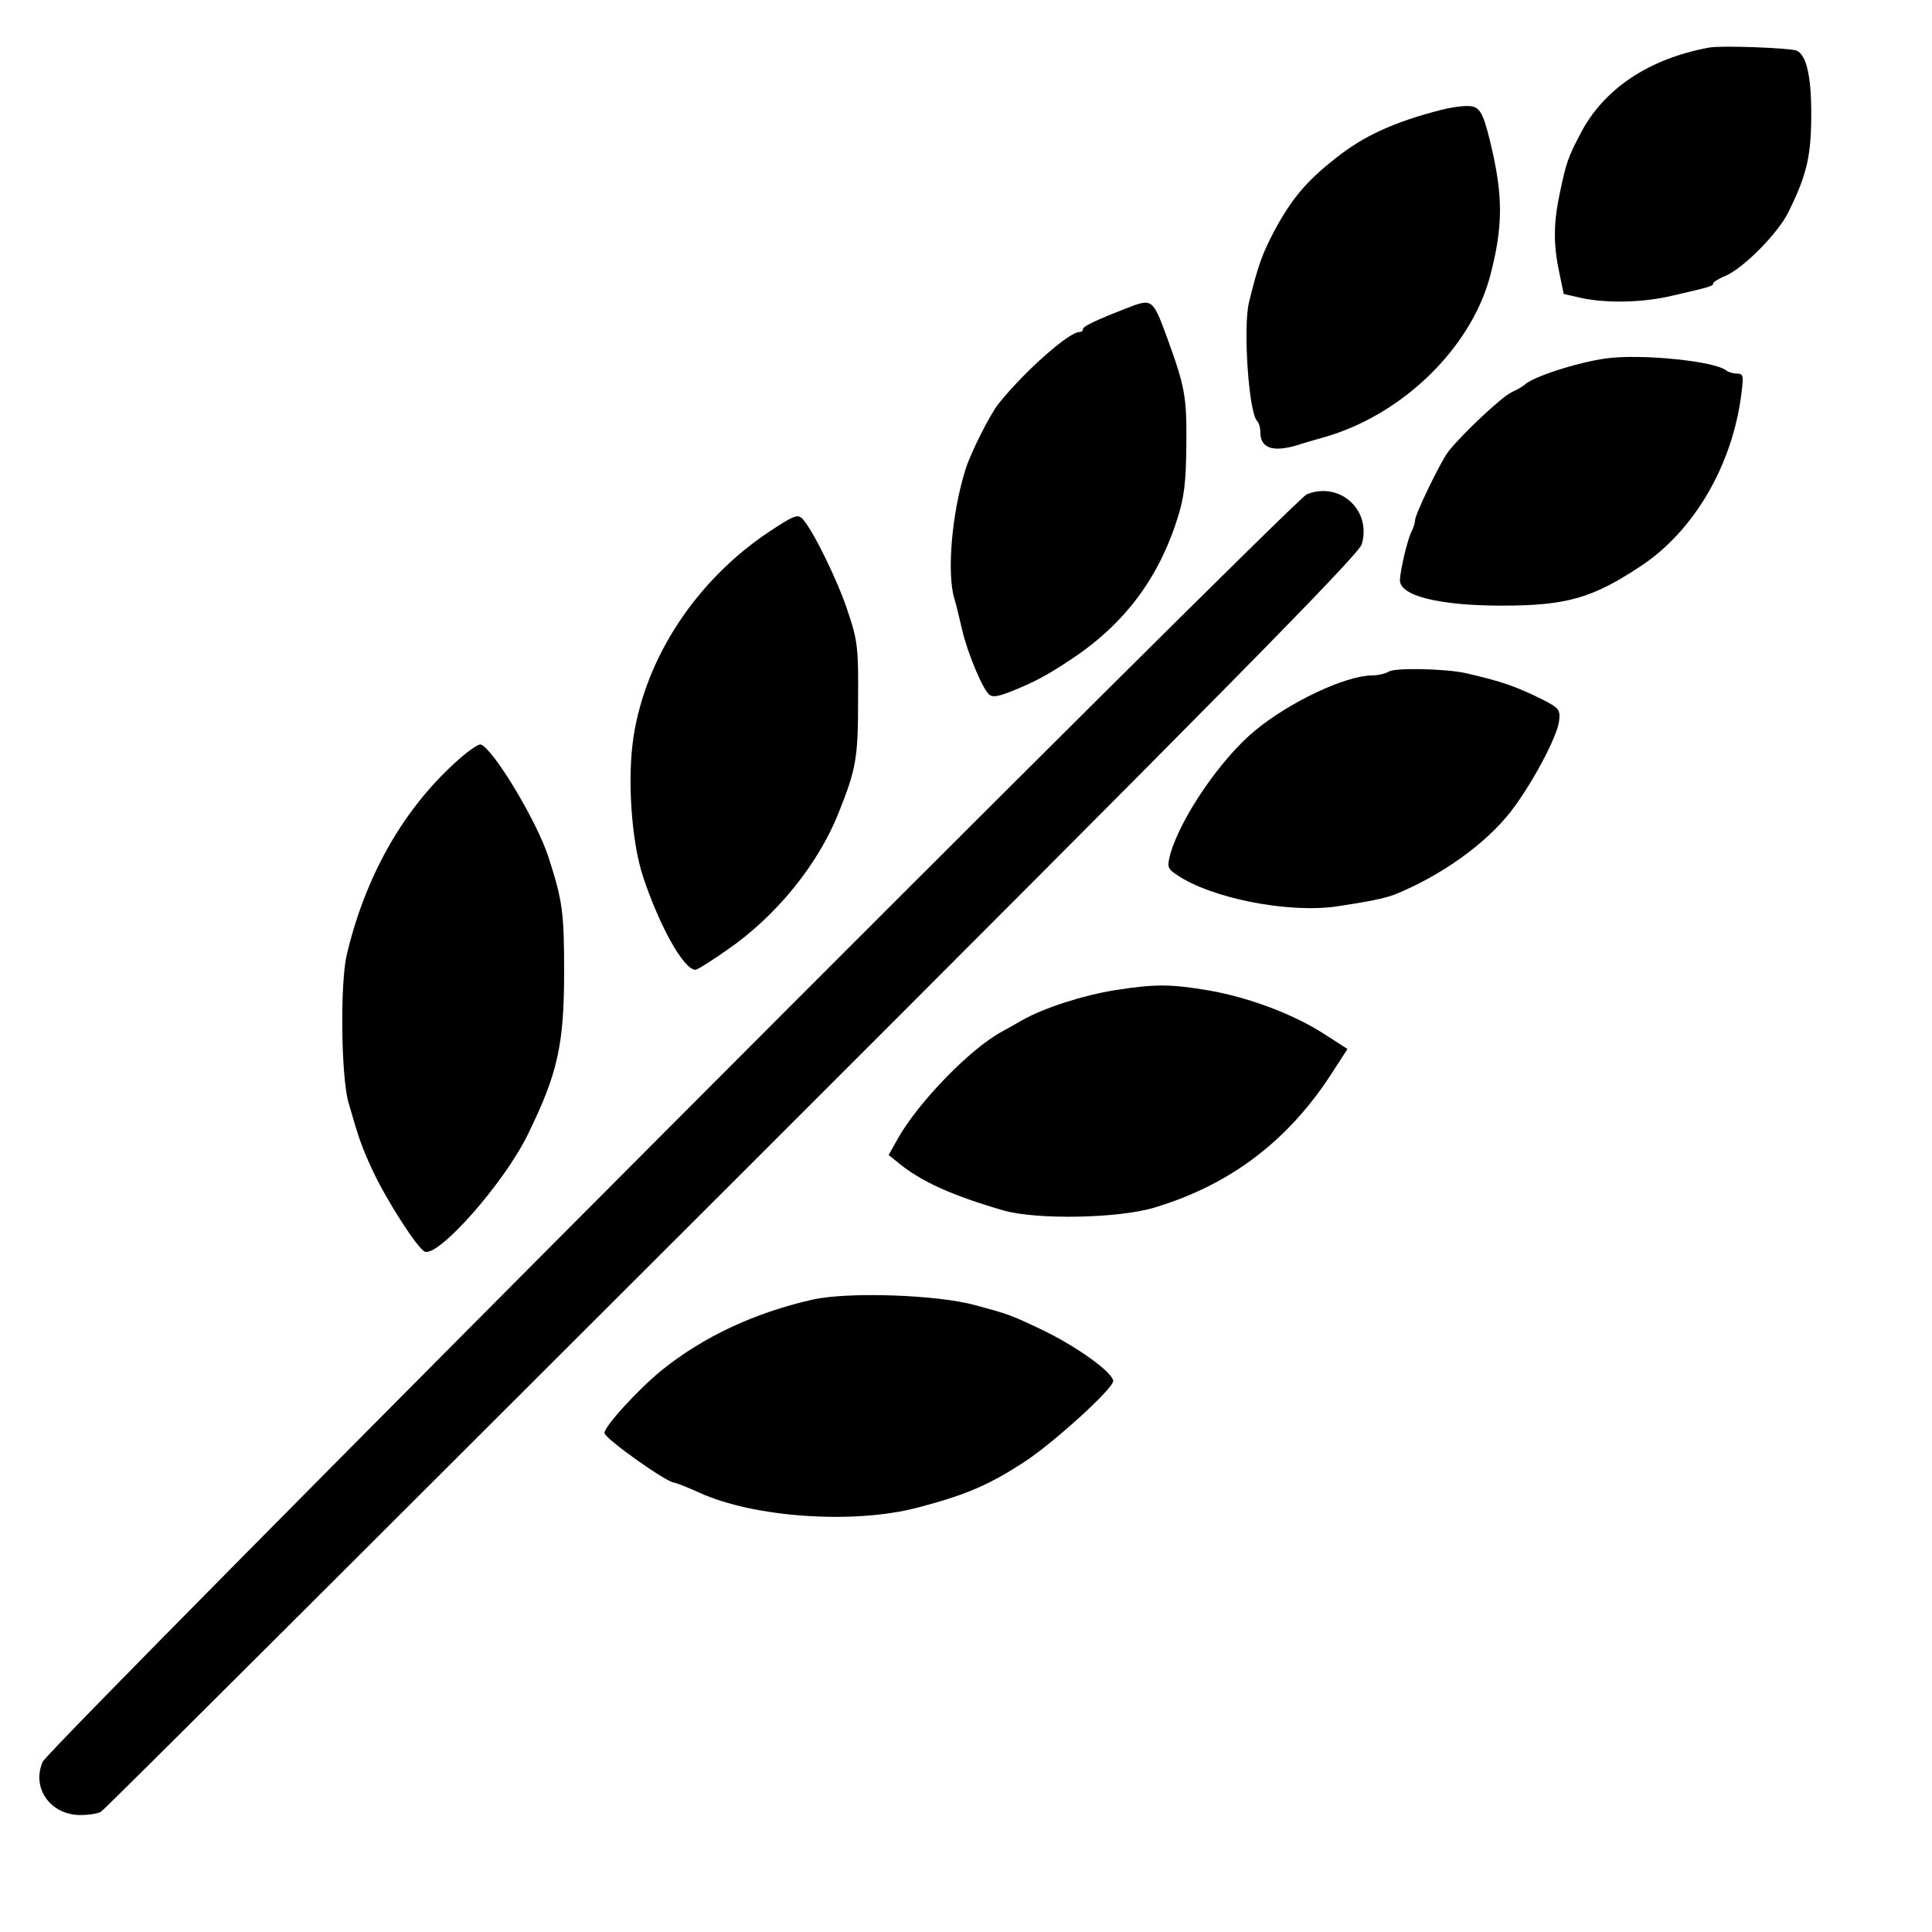 <?xml version="1.0" standalone="no"?>
<!DOCTYPE svg PUBLIC "-//W3C//DTD SVG 20010904//EN"
 "http://www.w3.org/TR/2001/REC-SVG-20010904/DTD/svg10.dtd">
<svg version="1.0" xmlns="http://www.w3.org/2000/svg"
 width="512pt" height="512pt" viewBox="0 0 512 512"
 preserveAspectRatio="xMidYMid meet">
<g transform="translate(0,512) scale(0.1,-0.1)"
fill="#000000" stroke="none">
<path d="M4530 4994 c-160 -29 -281 -110 -342 -229 -33 -63 -37 -75 -54 -155
-17 -80 -18 -136 -2 -211 l12 -58 48 -11 c68 -14 162 -12 238 6 105 24 110 26
110 33 0 3 15 13 33 20 48 21 139 113 166 168 50 101 61 150 61 263 0 99 -13
155 -39 166 -20 7 -198 14 -231 8z"/>
<path d="M3820 4829 c-125 -32 -206 -69 -280 -128 -79 -62 -117 -108 -163
-193 -32 -61 -43 -91 -67 -189 -16 -65 -1 -290 21 -314 5 -5 9 -18 9 -30 0
-43 33 -54 97 -35 18 6 50 15 71 21 206 58 388 234 440 424 36 135 36 216 1
360 -20 82 -29 95 -63 94 -17 0 -47 -5 -66 -10z"/>
<path d="M2980 4301 c-79 -31 -110 -46 -110 -53 0 -5 -4 -8 -10 -8 -27 0 -144
-103 -213 -189 -23 -28 -75 -132 -88 -174 -37 -117 -50 -276 -30 -343 5 -16
14 -54 21 -84 14 -61 56 -161 73 -172 10 -6 23 -4 65 13 53 22 81 36 142 76
144 93 238 214 290 378 18 56 23 95 24 195 1 129 -3 153 -51 285 -39 106 -39
105 -113 76z"/>
<path d="M4255 4170 c-77 -11 -194 -49 -215 -70 -3 -3 -18 -12 -35 -20 -28
-14 -131 -111 -167 -157 -20 -26 -88 -166 -88 -182 0 -6 -4 -19 -9 -29 -11
-21 -31 -106 -31 -130 0 -41 104 -67 270 -67 172 0 241 20 370 106 140 93 242
268 265 457 6 47 5 52 -12 52 -10 0 -23 4 -28 8 -29 25 -227 45 -320 32z"/>
<path d="M3463 3810 c-36 -15 -3334 -3321 -3350 -3359 -30 -70 21 -141 100
-141 23 0 48 4 55 9 8 4 760 755 1673 1667 1295 1294 1661 1665 1668 1692 26
91 -59 167 -146 132z"/>
<path d="M2037 3710 c-191 -128 -325 -330 -358 -542 -17 -110 -6 -276 25 -371
44 -132 108 -247 139 -247 5 0 42 23 83 52 130 89 242 227 296 363 47 117 52
146 52 300 1 137 -1 157 -27 234 -27 83 -94 219 -121 247 -13 12 -24 7 -89
-36z"/>
<path d="M3680 3340 c-8 -5 -28 -10 -45 -10 -70 -1 -217 -70 -309 -146 -91
-75 -198 -232 -225 -329 -8 -32 -7 -37 17 -53 90 -62 295 -103 425 -84 86 13
125 21 152 31 122 49 240 133 307 218 57 73 126 202 130 244 3 28 -1 33 -42
54 -72 36 -110 49 -205 71 -53 12 -189 15 -205 4z"/>
<path d="M1202 3095 c-138 -127 -235 -302 -283 -505 -18 -77 -15 -320 4 -390
28 -97 34 -116 65 -183 36 -77 119 -207 138 -214 37 -14 211 183 273 311 79
161 96 238 96 431 0 157 -4 188 -42 305 -31 95 -146 286 -179 297 -7 2 -39
-21 -72 -52z"/>
<path d="M2955 2496 c-86 -14 -188 -47 -245 -79 -19 -11 -44 -25 -55 -31 -85
-46 -222 -188 -276 -284 l-24 -43 25 -20 c60 -50 145 -88 280 -127 89 -25 305
-21 400 8 203 61 358 180 474 363 l37 57 -62 40 c-81 52 -197 96 -304 115
-102 17 -141 18 -250 1z"/>
<path d="M2154 1676 c-155 -35 -291 -99 -400 -187 -63 -51 -155 -152 -152
-167 3 -16 164 -130 184 -131 7 -1 37 -13 68 -27 145 -66 410 -84 579 -39 129
34 189 60 285 123 78 52 232 192 232 212 0 23 -101 95 -195 139 -78 37 -85 39
-170 62 -101 28 -337 36 -431 15z"/>
</g>
</svg>
